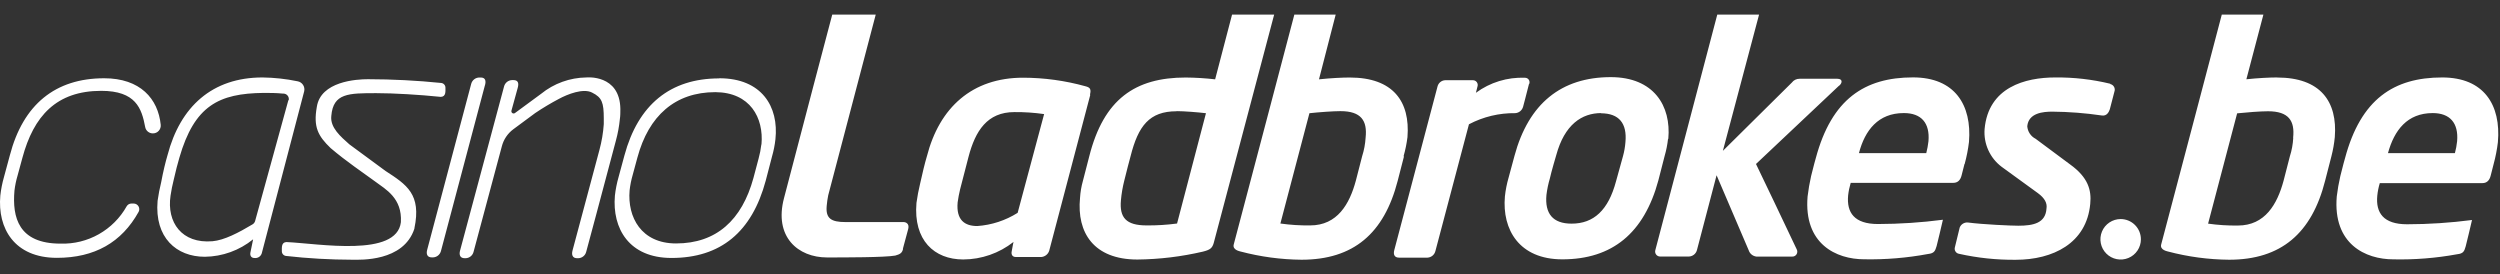 <svg width="164" height="18" viewBox="0 0 164 18" fill="none" xmlns="http://www.w3.org/2000/svg">
<rect x="0" y="0" width="164" height="18" fill="#333333" stroke="none"/>
<g id="Calque 2">
<g id="ladbrokes_casino">
<path id="Vector" d="M59.242 16.324C59.18 16.605 59.036 16.679 58.727 16.766C58.054 16.889 55.354 16.889 54.253 16.889C52.352 16.889 50.757 15.537 51.433 12.989C52.336 9.501 54.595 0.958 54.595 0.958H57.448L54.331 12.812C54.285 13.039 54.252 13.269 54.232 13.5C54.154 14.325 54.513 14.568 55.469 14.568H59.283C59.411 14.568 59.671 14.663 59.58 15.017C59.423 15.574 59.23 16.316 59.23 16.316M77.19 7.291C77.672 7.291 78.555 7.361 79.111 7.427L77.215 14.663C76.552 14.751 75.884 14.793 75.215 14.787C73.863 14.787 73.43 14.267 73.533 13.137C73.571 12.705 73.644 12.276 73.751 11.855C73.834 11.48 74.164 10.255 74.164 10.255C74.667 8.255 75.401 7.299 77.182 7.299M83.585 0.958H80.823L79.713 5.204C79.073 5.131 78.429 5.091 77.784 5.085C74.465 5.085 72.403 6.507 71.455 10.255C71.455 10.255 71.15 11.438 71.042 11.855C70.937 12.225 70.872 12.605 70.849 12.989C70.63 15.261 71.748 17.025 74.613 17.025C76.061 17.01 77.503 16.836 78.913 16.506C79.396 16.386 79.52 16.271 79.618 15.949L83.585 0.958ZM87.935 7.291C89.291 7.291 89.704 7.913 89.584 9.031C89.559 9.444 89.483 9.852 89.357 10.247L88.945 11.847C88.533 13.38 87.733 14.787 85.948 14.787C85.294 14.796 84.641 14.754 83.993 14.663L85.898 7.427C86.508 7.361 87.436 7.291 87.922 7.291M92.075 10.247C92.192 9.838 92.277 9.42 92.33 8.998C92.516 6.66 91.39 5.085 88.545 5.085C88.05 5.085 87.308 5.122 86.525 5.204L87.621 0.958H84.909C84.909 0.958 81.61 13.496 80.934 16.032C80.831 16.403 81.346 16.485 81.375 16.498C82.682 16.844 84.027 17.026 85.379 17.038C88.788 17.038 90.796 15.314 91.687 11.867L92.099 10.268M105.013 7.431C106.217 7.431 106.741 8.099 106.629 9.319C106.606 9.627 106.554 9.932 106.472 10.23L106.015 11.88C105.495 13.826 104.531 14.696 103.083 14.696C101.846 14.696 101.323 14.032 101.434 12.816C101.478 12.446 101.554 12.08 101.661 11.723C101.747 11.311 102.073 10.218 102.073 10.218C102.634 8.157 103.772 7.418 105.042 7.418M109.429 9.134C109.627 6.969 108.476 5.085 105.652 5.085C102.407 5.085 100.263 6.829 99.352 10.218C99.352 10.218 99.096 11.15 98.964 11.653C98.847 12.057 98.765 12.471 98.721 12.89C98.531 15.063 99.661 17.013 102.49 17.013C105.759 17.013 107.85 15.29 108.773 11.867L109.186 10.263C109.295 9.89 109.371 9.508 109.412 9.121M105.025 7.406C106.229 7.406 106.753 8.074 106.642 9.294C106.619 9.603 106.566 9.908 106.485 10.206L106.027 11.855C105.508 13.801 104.543 14.671 103.096 14.671C101.859 14.671 101.335 14.007 101.446 12.791C101.491 12.421 101.567 12.055 101.673 11.698C101.76 11.286 102.085 10.193 102.085 10.193C102.646 8.132 103.784 7.394 105.054 7.394M109.441 9.109C109.639 6.944 108.489 5.06 105.664 5.06C102.419 5.06 100.275 6.804 99.364 10.193C99.364 10.193 99.109 11.125 98.977 11.628C98.859 12.033 98.778 12.446 98.733 12.865C98.544 15.038 99.673 16.988 102.502 16.988C105.772 16.988 107.862 15.265 108.786 11.843L109.198 10.239C109.307 9.865 109.383 9.483 109.425 9.097M120.66 5.613C120.862 5.439 120.891 5.167 120.528 5.167H118.054C117.955 5.165 117.857 5.187 117.768 5.231C117.679 5.274 117.602 5.339 117.543 5.419L113.02 9.896L115.395 0.958H112.653C112.653 0.958 109.767 11.913 108.588 16.415C108.574 16.463 108.572 16.514 108.582 16.562C108.591 16.611 108.611 16.657 108.641 16.697C108.671 16.737 108.71 16.77 108.754 16.792C108.798 16.815 108.847 16.827 108.897 16.828H110.794C110.913 16.823 111.029 16.781 111.123 16.707C111.217 16.633 111.285 16.53 111.317 16.415L112.608 11.496L114.715 16.419C114.75 16.529 114.817 16.627 114.907 16.7C114.997 16.773 115.107 16.819 115.222 16.832H117.56C117.617 16.836 117.675 16.824 117.726 16.798C117.778 16.773 117.821 16.733 117.852 16.685C117.884 16.636 117.901 16.58 117.903 16.523C117.906 16.465 117.892 16.408 117.865 16.357C117.419 15.389 115.193 10.758 115.193 10.758L120.623 5.637M124.903 7.418C126.033 7.418 126.61 8.066 126.507 9.266C126.478 9.529 126.429 9.789 126.363 10.045H121.947C122.338 8.54 123.217 7.418 124.882 7.418M128.882 10.758C129.012 10.282 129.107 9.797 129.166 9.307C129.36 6.887 128.239 5.077 125.493 5.077C122.318 5.077 120.157 6.503 119.118 10.367C119.118 10.367 118.957 10.931 118.809 11.546C118.709 11.988 118.632 12.435 118.578 12.886C118.314 16.007 120.458 17.009 122.289 17.009C123.692 17.036 125.094 16.92 126.474 16.663C126.886 16.617 126.944 16.469 127.043 16.139C127.043 16.139 127.455 14.461 127.455 14.415C126.043 14.599 124.62 14.693 123.196 14.696C121.637 14.696 121.134 13.945 121.237 12.82C121.268 12.54 121.325 12.264 121.406 11.995H128.135C128.424 11.995 128.605 11.822 128.684 11.492C128.684 11.492 128.754 11.232 128.869 10.762M138.431 5.493C137.25 5.207 136.038 5.068 134.823 5.081C132.861 5.081 130.432 5.716 130.189 8.47C130.153 8.943 130.237 9.418 130.433 9.85C130.629 10.283 130.93 10.659 131.31 10.944L133.677 12.663C134.155 13.009 134.304 13.348 134.25 13.677C134.192 14.63 133.405 14.807 132.399 14.807C131.933 14.807 130.077 14.725 129.1 14.597C128.986 14.584 128.871 14.61 128.772 14.67C128.674 14.729 128.598 14.82 128.556 14.927L128.243 16.213C128.228 16.26 128.223 16.309 128.229 16.358C128.235 16.406 128.252 16.453 128.278 16.494C128.304 16.536 128.338 16.572 128.379 16.598C128.42 16.625 128.466 16.643 128.515 16.65C129.733 16.922 130.978 17.053 132.226 17.042C134.667 17.042 136.881 15.966 137.12 13.372C137.21 12.469 136.98 11.636 135.8 10.787L133.537 9.105C133.382 9.027 133.25 8.91 133.154 8.765C133.057 8.62 133.001 8.453 132.988 8.28C133.075 7.406 134.027 7.324 134.638 7.324C135.721 7.334 136.802 7.418 137.874 7.575C138.225 7.633 138.353 7.32 138.406 7.163L138.707 6.004C138.725 5.954 138.732 5.901 138.727 5.848C138.723 5.795 138.707 5.744 138.681 5.698C138.656 5.651 138.62 5.611 138.578 5.579C138.535 5.548 138.487 5.525 138.435 5.514M100.313 5.514C100.333 5.468 100.341 5.419 100.337 5.369C100.333 5.32 100.316 5.272 100.289 5.231C100.261 5.19 100.223 5.156 100.179 5.133C100.135 5.111 100.086 5.1 100.036 5.101C98.883 5.055 97.749 5.403 96.82 6.087L96.923 5.674C96.939 5.626 96.944 5.575 96.935 5.525C96.927 5.475 96.907 5.428 96.877 5.387C96.846 5.347 96.807 5.314 96.761 5.292C96.715 5.271 96.665 5.26 96.614 5.262H94.804C94.687 5.267 94.574 5.31 94.484 5.384C94.393 5.458 94.329 5.56 94.301 5.674C94.301 5.674 91.926 14.655 91.468 16.395C91.386 16.687 91.468 16.902 91.782 16.902H93.641C93.765 16.895 93.882 16.848 93.977 16.769C94.071 16.689 94.137 16.581 94.165 16.46L96.363 8.152C97.3 7.659 98.346 7.408 99.405 7.423C99.522 7.414 99.633 7.37 99.724 7.296C99.814 7.222 99.88 7.122 99.913 7.01C99.913 7.01 100.16 6.083 100.3 5.514M66.544 7.353C64.759 7.353 63.98 8.589 63.534 10.292L62.982 12.424C62.914 12.706 62.86 12.99 62.821 13.277C62.718 14.44 63.287 14.828 64.111 14.828C65.052 14.762 65.961 14.464 66.758 13.962L68.494 7.484C67.849 7.391 67.197 7.347 66.544 7.353ZM71.521 6.227L68.828 16.448C68.792 16.561 68.723 16.66 68.631 16.733C68.538 16.806 68.426 16.851 68.309 16.86H66.639C66.404 16.86 66.326 16.683 66.367 16.494C66.424 16.155 66.486 15.871 66.486 15.871C65.546 16.612 64.385 17.017 63.188 17.021C61.287 17.021 59.91 15.76 60.12 13.31C60.178 12.886 60.258 12.465 60.359 12.049C60.504 11.389 60.673 10.684 60.8 10.268C61.625 7.039 63.786 5.097 67.117 5.097C68.498 5.1 69.873 5.289 71.203 5.658C71.521 5.736 71.587 5.856 71.504 6.202M47.178 5.143C43.978 5.143 41.859 6.862 40.96 10.206C40.96 10.206 40.709 11.125 40.577 11.62C40.463 12.018 40.383 12.425 40.337 12.836C40.152 14.984 41.265 16.922 44.048 16.922C47.273 16.922 49.326 15.224 50.233 11.847L50.645 10.263C50.751 9.895 50.826 9.519 50.868 9.138C51.099 6.994 49.969 5.134 47.186 5.134L47.178 5.143ZM49.944 9.48C49.908 9.792 49.847 10.101 49.763 10.404L49.425 11.678C48.67 14.44 46.988 15.97 44.349 15.97C42.065 15.97 41.15 14.246 41.302 12.49C41.34 12.152 41.406 11.819 41.5 11.492C41.607 11.08 41.813 10.338 41.813 10.338C42.551 7.596 44.287 6.045 46.926 6.045C49.206 6.058 50.109 7.724 49.953 9.472L49.944 9.48ZM8.771 13.352C8.835 13.352 8.897 13.37 8.953 13.402C9.008 13.434 9.054 13.48 9.086 13.535C9.119 13.59 9.136 13.653 9.137 13.717C9.138 13.781 9.123 13.844 9.092 13.9C7.979 15.904 6.206 16.914 3.732 16.914C0.941 16.914 -0.172 14.976 0.021 12.828C0.067 12.417 0.147 12.01 0.261 11.612C0.392 11.117 0.644 10.197 0.644 10.197C1.514 6.854 3.629 5.134 6.833 5.134C9.2 5.134 10.375 6.478 10.544 8.194C10.55 8.265 10.541 8.337 10.518 8.404C10.495 8.472 10.458 8.534 10.409 8.586C10.361 8.639 10.302 8.681 10.236 8.709C10.171 8.737 10.1 8.751 10.028 8.75C9.909 8.751 9.794 8.711 9.702 8.635C9.61 8.56 9.547 8.455 9.525 8.338C9.294 7.101 8.907 5.959 6.639 5.959C3.703 5.959 2.207 7.608 1.469 10.354C1.469 10.354 1.262 11.105 1.155 11.509C1.058 11.833 0.989 12.166 0.949 12.502C0.797 14.259 1.209 15.982 3.971 15.982C4.849 16.009 5.718 15.796 6.482 15.364C7.247 14.932 7.879 14.299 8.309 13.533C8.341 13.478 8.386 13.432 8.441 13.4C8.496 13.369 8.559 13.352 8.622 13.352H8.771ZM23.111 17.038C21.657 17.035 20.205 16.953 18.761 16.79C18.686 16.781 18.617 16.745 18.567 16.689C18.517 16.633 18.489 16.561 18.489 16.485C18.489 16.234 18.452 15.892 18.794 15.879C20.926 15.978 26.022 16.893 26.298 14.576C26.389 13.001 25.313 12.428 24.624 11.917C23.738 11.265 22.769 10.63 21.689 9.715C20.864 8.919 20.55 8.338 20.781 7.027C21.025 5.328 23.408 5.196 24.134 5.196C25.742 5.198 27.349 5.28 28.949 5.443C29.024 5.453 29.093 5.488 29.143 5.545C29.193 5.601 29.221 5.673 29.221 5.749C29.221 5.996 29.263 6.342 28.916 6.355C27.51 6.21 25.824 6.111 24.686 6.111C22.864 6.111 21.858 6.111 21.734 7.6C21.643 8.371 22.36 8.969 22.917 9.468L25.292 11.216C26.677 12.115 27.655 12.741 27.185 14.976C27.185 14.976 27.185 14.976 27.185 15.001C26.471 17.186 23.61 17.038 23.111 17.038ZM19.52 5.332C18.763 5.175 17.992 5.091 17.219 5.081C13.921 5.081 11.822 6.994 10.989 10.181C10.865 10.593 10.696 11.286 10.577 11.937C10.476 12.345 10.396 12.758 10.338 13.174C10.131 15.591 11.574 16.844 13.438 16.844C14.593 16.83 15.709 16.426 16.605 15.698C16.605 15.698 16.489 16.234 16.427 16.564C16.39 16.753 16.465 16.926 16.7 16.926C16.8 16.937 16.902 16.913 16.988 16.859C17.073 16.804 17.137 16.722 17.169 16.625L19.953 5.996C19.971 5.924 19.974 5.849 19.961 5.775C19.949 5.702 19.922 5.632 19.881 5.57C19.84 5.507 19.787 5.454 19.725 5.413C19.663 5.372 19.593 5.345 19.52 5.332ZM18.918 6.569L16.733 14.506C16.705 14.596 16.645 14.673 16.563 14.72C15.652 15.265 14.708 15.76 13.937 15.825C11.929 15.995 10.927 14.589 11.187 12.836C11.238 12.489 11.307 12.145 11.393 11.806C11.513 11.27 11.661 10.696 11.764 10.354C12.754 6.924 14.357 6.128 17.289 6.095C17.701 6.095 18.114 6.095 18.559 6.14C18.616 6.135 18.673 6.144 18.725 6.166C18.778 6.187 18.825 6.221 18.861 6.264C18.899 6.307 18.925 6.358 18.938 6.413C18.952 6.469 18.952 6.526 18.938 6.581L18.918 6.569ZM31.811 5.596C31.345 7.357 28.925 16.473 28.925 16.473C28.894 16.588 28.826 16.691 28.733 16.765C28.639 16.839 28.524 16.881 28.405 16.885H28.327C28.026 16.885 27.943 16.667 28.026 16.374C28.492 14.613 30.912 5.497 30.912 5.497C30.943 5.382 31.01 5.279 31.104 5.205C31.197 5.131 31.312 5.089 31.431 5.085H31.53C31.848 5.081 31.897 5.307 31.811 5.608V5.596ZM40.696 7.142C40.696 7.365 40.696 7.596 40.663 7.814C40.616 8.291 40.529 8.762 40.403 9.224C39.554 12.445 38.453 16.526 38.453 16.526C38.423 16.642 38.357 16.744 38.264 16.818C38.171 16.892 38.057 16.935 37.938 16.939H37.859C37.562 16.939 37.48 16.724 37.558 16.432C37.81 15.496 38.622 12.449 39.323 9.835C39.473 9.28 39.569 8.713 39.608 8.14C39.608 8.016 39.608 7.889 39.608 7.769C39.608 6.734 39.492 6.396 38.841 6.074C38.264 5.773 37.237 6.177 36.664 6.487C36.131 6.768 35.614 7.078 35.113 7.414L33.67 8.482C33.295 8.761 33.029 9.162 32.916 9.616L31.064 16.526C31.034 16.642 30.968 16.744 30.875 16.818C30.782 16.892 30.668 16.935 30.549 16.939H30.483C30.186 16.939 30.1 16.724 30.182 16.432C30.644 14.688 33.068 5.666 33.068 5.666C33.099 5.551 33.166 5.45 33.258 5.375C33.351 5.301 33.465 5.259 33.584 5.254H33.683C33.996 5.254 34.045 5.464 33.963 5.761C33.881 6.058 33.74 6.586 33.551 7.258C33.543 7.287 33.544 7.318 33.555 7.346C33.565 7.375 33.584 7.399 33.608 7.417C33.633 7.434 33.662 7.444 33.693 7.444C33.723 7.444 33.752 7.435 33.778 7.418C34.083 7.2 34.602 6.808 35.493 6.157C36.334 5.474 37.382 5.095 38.465 5.081C38.465 5.081 40.659 4.854 40.696 7.142ZM140.443 15.698C140.443 15.96 140.365 16.217 140.219 16.435C140.073 16.654 139.866 16.824 139.623 16.924C139.381 17.025 139.114 17.051 138.856 17C138.599 16.949 138.362 16.822 138.177 16.637C137.991 16.451 137.864 16.214 137.813 15.957C137.762 15.699 137.788 15.432 137.889 15.19C137.989 14.947 138.159 14.74 138.378 14.594C138.596 14.448 138.853 14.37 139.115 14.37C139.467 14.37 139.805 14.51 140.054 14.759C140.303 15.008 140.443 15.346 140.443 15.698ZM149.382 5.081C148.887 5.081 148.145 5.118 147.362 5.2L148.479 0.958H145.749C145.749 0.958 142.451 13.496 141.775 16.032C141.672 16.403 142.187 16.485 142.216 16.498C143.527 16.845 144.876 17.027 146.232 17.038C149.642 17.038 151.654 15.302 152.528 11.855L152.94 10.255C153.047 9.842 153.121 9.422 153.163 8.998C153.348 6.66 152.223 5.085 149.378 5.085M150.437 9.039C150.416 9.452 150.341 9.861 150.215 10.255L149.803 11.855C149.39 13.389 148.59 14.795 146.805 14.795C146.151 14.804 145.498 14.762 144.851 14.671L146.756 7.435C147.366 7.369 148.293 7.299 148.78 7.299C150.137 7.299 150.549 7.921 150.429 9.039M160.209 5.081C157.03 5.081 154.87 6.507 153.835 10.371C153.835 10.371 153.674 10.935 153.526 11.55C153.423 11.992 153.345 12.439 153.291 12.89C153.031 16.011 155.175 17.013 157.002 17.013C158.404 17.044 159.806 16.932 161.187 16.679C161.599 16.634 161.657 16.485 161.751 16.155C161.751 16.155 162.164 14.477 162.164 14.432C160.751 14.616 159.329 14.71 157.904 14.712C156.35 14.712 155.843 13.962 155.95 12.836C155.978 12.557 156.033 12.28 156.115 12.012H162.848C163.133 12.012 163.314 11.838 163.392 11.509C163.392 11.509 163.462 11.249 163.578 10.779C163.708 10.303 163.804 9.818 163.862 9.327C164.073 6.887 162.951 5.081 160.209 5.081ZM161.187 9.266C161.159 9.529 161.111 9.789 161.042 10.045H156.651C157.063 8.54 157.917 7.418 159.587 7.418C160.712 7.418 161.29 8.066 161.187 9.266Z" fill="white"/>
</g>
</g>
</svg>
